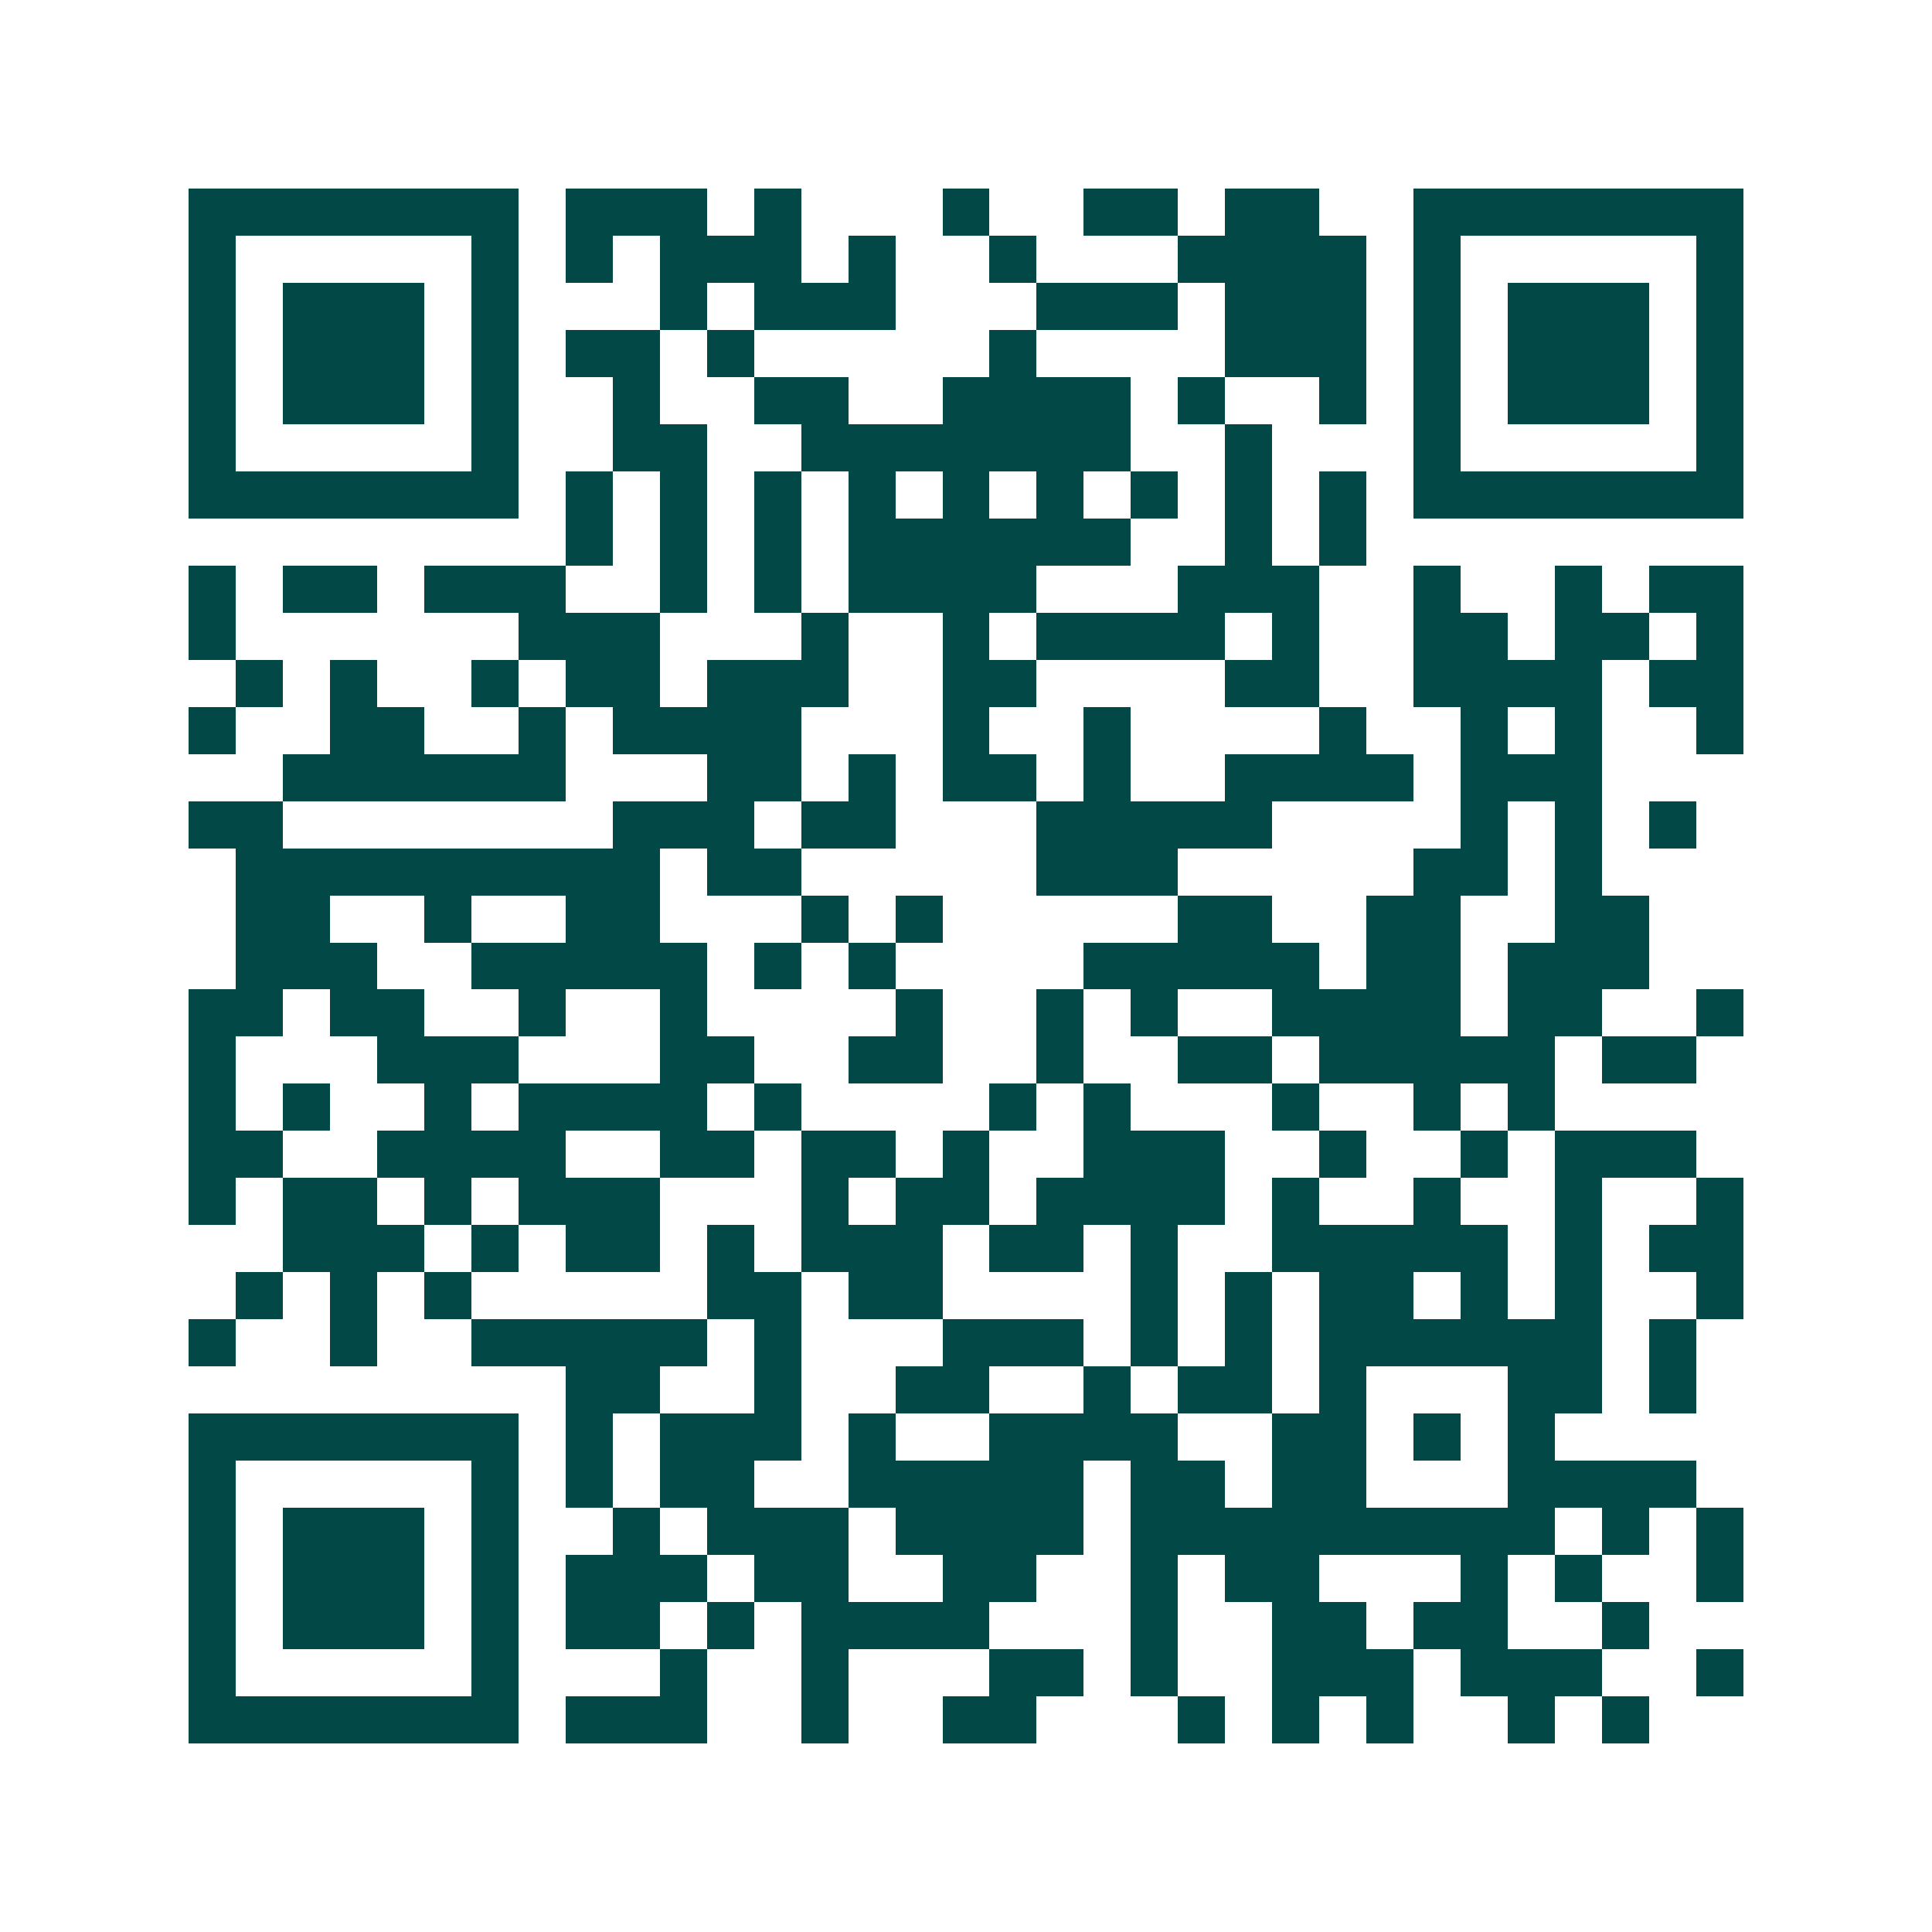 <svg xmlns="http://www.w3.org/2000/svg" width="200" height="200" viewBox="0 0 41 41" shape-rendering="crispEdges"><path fill="#ffffff" d="M0 0h41v41H0z"/><path stroke="#014847" d="M4 4.5h7m1 0h3m1 0h1m3 0h1m2 0h2m1 0h2m2 0h7M4 5.5h1m5 0h1m1 0h1m1 0h3m1 0h1m2 0h1m3 0h4m1 0h1m5 0h1M4 6.5h1m1 0h3m1 0h1m3 0h1m1 0h3m3 0h3m1 0h3m1 0h1m1 0h3m1 0h1M4 7.5h1m1 0h3m1 0h1m1 0h2m1 0h1m5 0h1m4 0h3m1 0h1m1 0h3m1 0h1M4 8.5h1m1 0h3m1 0h1m2 0h1m2 0h2m2 0h4m1 0h1m2 0h1m1 0h1m1 0h3m1 0h1M4 9.5h1m5 0h1m2 0h2m2 0h7m2 0h1m3 0h1m5 0h1M4 10.5h7m1 0h1m1 0h1m1 0h1m1 0h1m1 0h1m1 0h1m1 0h1m1 0h1m1 0h1m1 0h7M12 11.5h1m1 0h1m1 0h1m1 0h6m2 0h1m1 0h1M4 12.5h1m1 0h2m1 0h3m2 0h1m1 0h1m1 0h4m3 0h3m2 0h1m2 0h1m1 0h2M4 13.5h1m6 0h3m3 0h1m2 0h1m1 0h4m1 0h1m2 0h2m1 0h2m1 0h1M5 14.5h1m1 0h1m2 0h1m1 0h2m1 0h3m2 0h2m4 0h2m2 0h4m1 0h2M4 15.5h1m2 0h2m2 0h1m1 0h4m3 0h1m2 0h1m4 0h1m2 0h1m1 0h1m2 0h1M6 16.5h6m3 0h2m1 0h1m1 0h2m1 0h1m2 0h4m1 0h3M4 17.5h2m7 0h3m1 0h2m3 0h5m4 0h1m1 0h1m1 0h1M5 18.5h9m1 0h2m5 0h3m5 0h2m1 0h1M5 19.5h2m2 0h1m2 0h2m3 0h1m1 0h1m5 0h2m2 0h2m2 0h2M5 20.5h3m2 0h5m1 0h1m1 0h1m4 0h5m1 0h2m1 0h3M4 21.5h2m1 0h2m2 0h1m2 0h1m4 0h1m2 0h1m1 0h1m2 0h4m1 0h2m2 0h1M4 22.5h1m3 0h3m3 0h2m2 0h2m2 0h1m2 0h2m1 0h5m1 0h2M4 23.5h1m1 0h1m2 0h1m1 0h4m1 0h1m4 0h1m1 0h1m3 0h1m2 0h1m1 0h1M4 24.5h2m2 0h4m2 0h2m1 0h2m1 0h1m2 0h3m2 0h1m2 0h1m1 0h3M4 25.5h1m1 0h2m1 0h1m1 0h3m3 0h1m1 0h2m1 0h4m1 0h1m2 0h1m2 0h1m2 0h1M6 26.5h3m1 0h1m1 0h2m1 0h1m1 0h3m1 0h2m1 0h1m2 0h5m1 0h1m1 0h2M5 27.5h1m1 0h1m1 0h1m5 0h2m1 0h2m4 0h1m1 0h1m1 0h2m1 0h1m1 0h1m2 0h1M4 28.5h1m2 0h1m2 0h5m1 0h1m3 0h3m1 0h1m1 0h1m1 0h6m1 0h1M12 29.5h2m2 0h1m2 0h2m2 0h1m1 0h2m1 0h1m3 0h2m1 0h1M4 30.5h7m1 0h1m1 0h3m1 0h1m2 0h4m2 0h2m1 0h1m1 0h1M4 31.5h1m5 0h1m1 0h1m1 0h2m2 0h5m1 0h2m1 0h2m3 0h4M4 32.5h1m1 0h3m1 0h1m2 0h1m1 0h3m1 0h4m1 0h9m1 0h1m1 0h1M4 33.5h1m1 0h3m1 0h1m1 0h3m1 0h2m2 0h2m2 0h1m1 0h2m3 0h1m1 0h1m2 0h1M4 34.5h1m1 0h3m1 0h1m1 0h2m1 0h1m1 0h4m3 0h1m2 0h2m1 0h2m2 0h1M4 35.5h1m5 0h1m3 0h1m2 0h1m3 0h2m1 0h1m2 0h3m1 0h3m2 0h1M4 36.5h7m1 0h3m2 0h1m2 0h2m3 0h1m1 0h1m1 0h1m2 0h1m1 0h1"/></svg>
